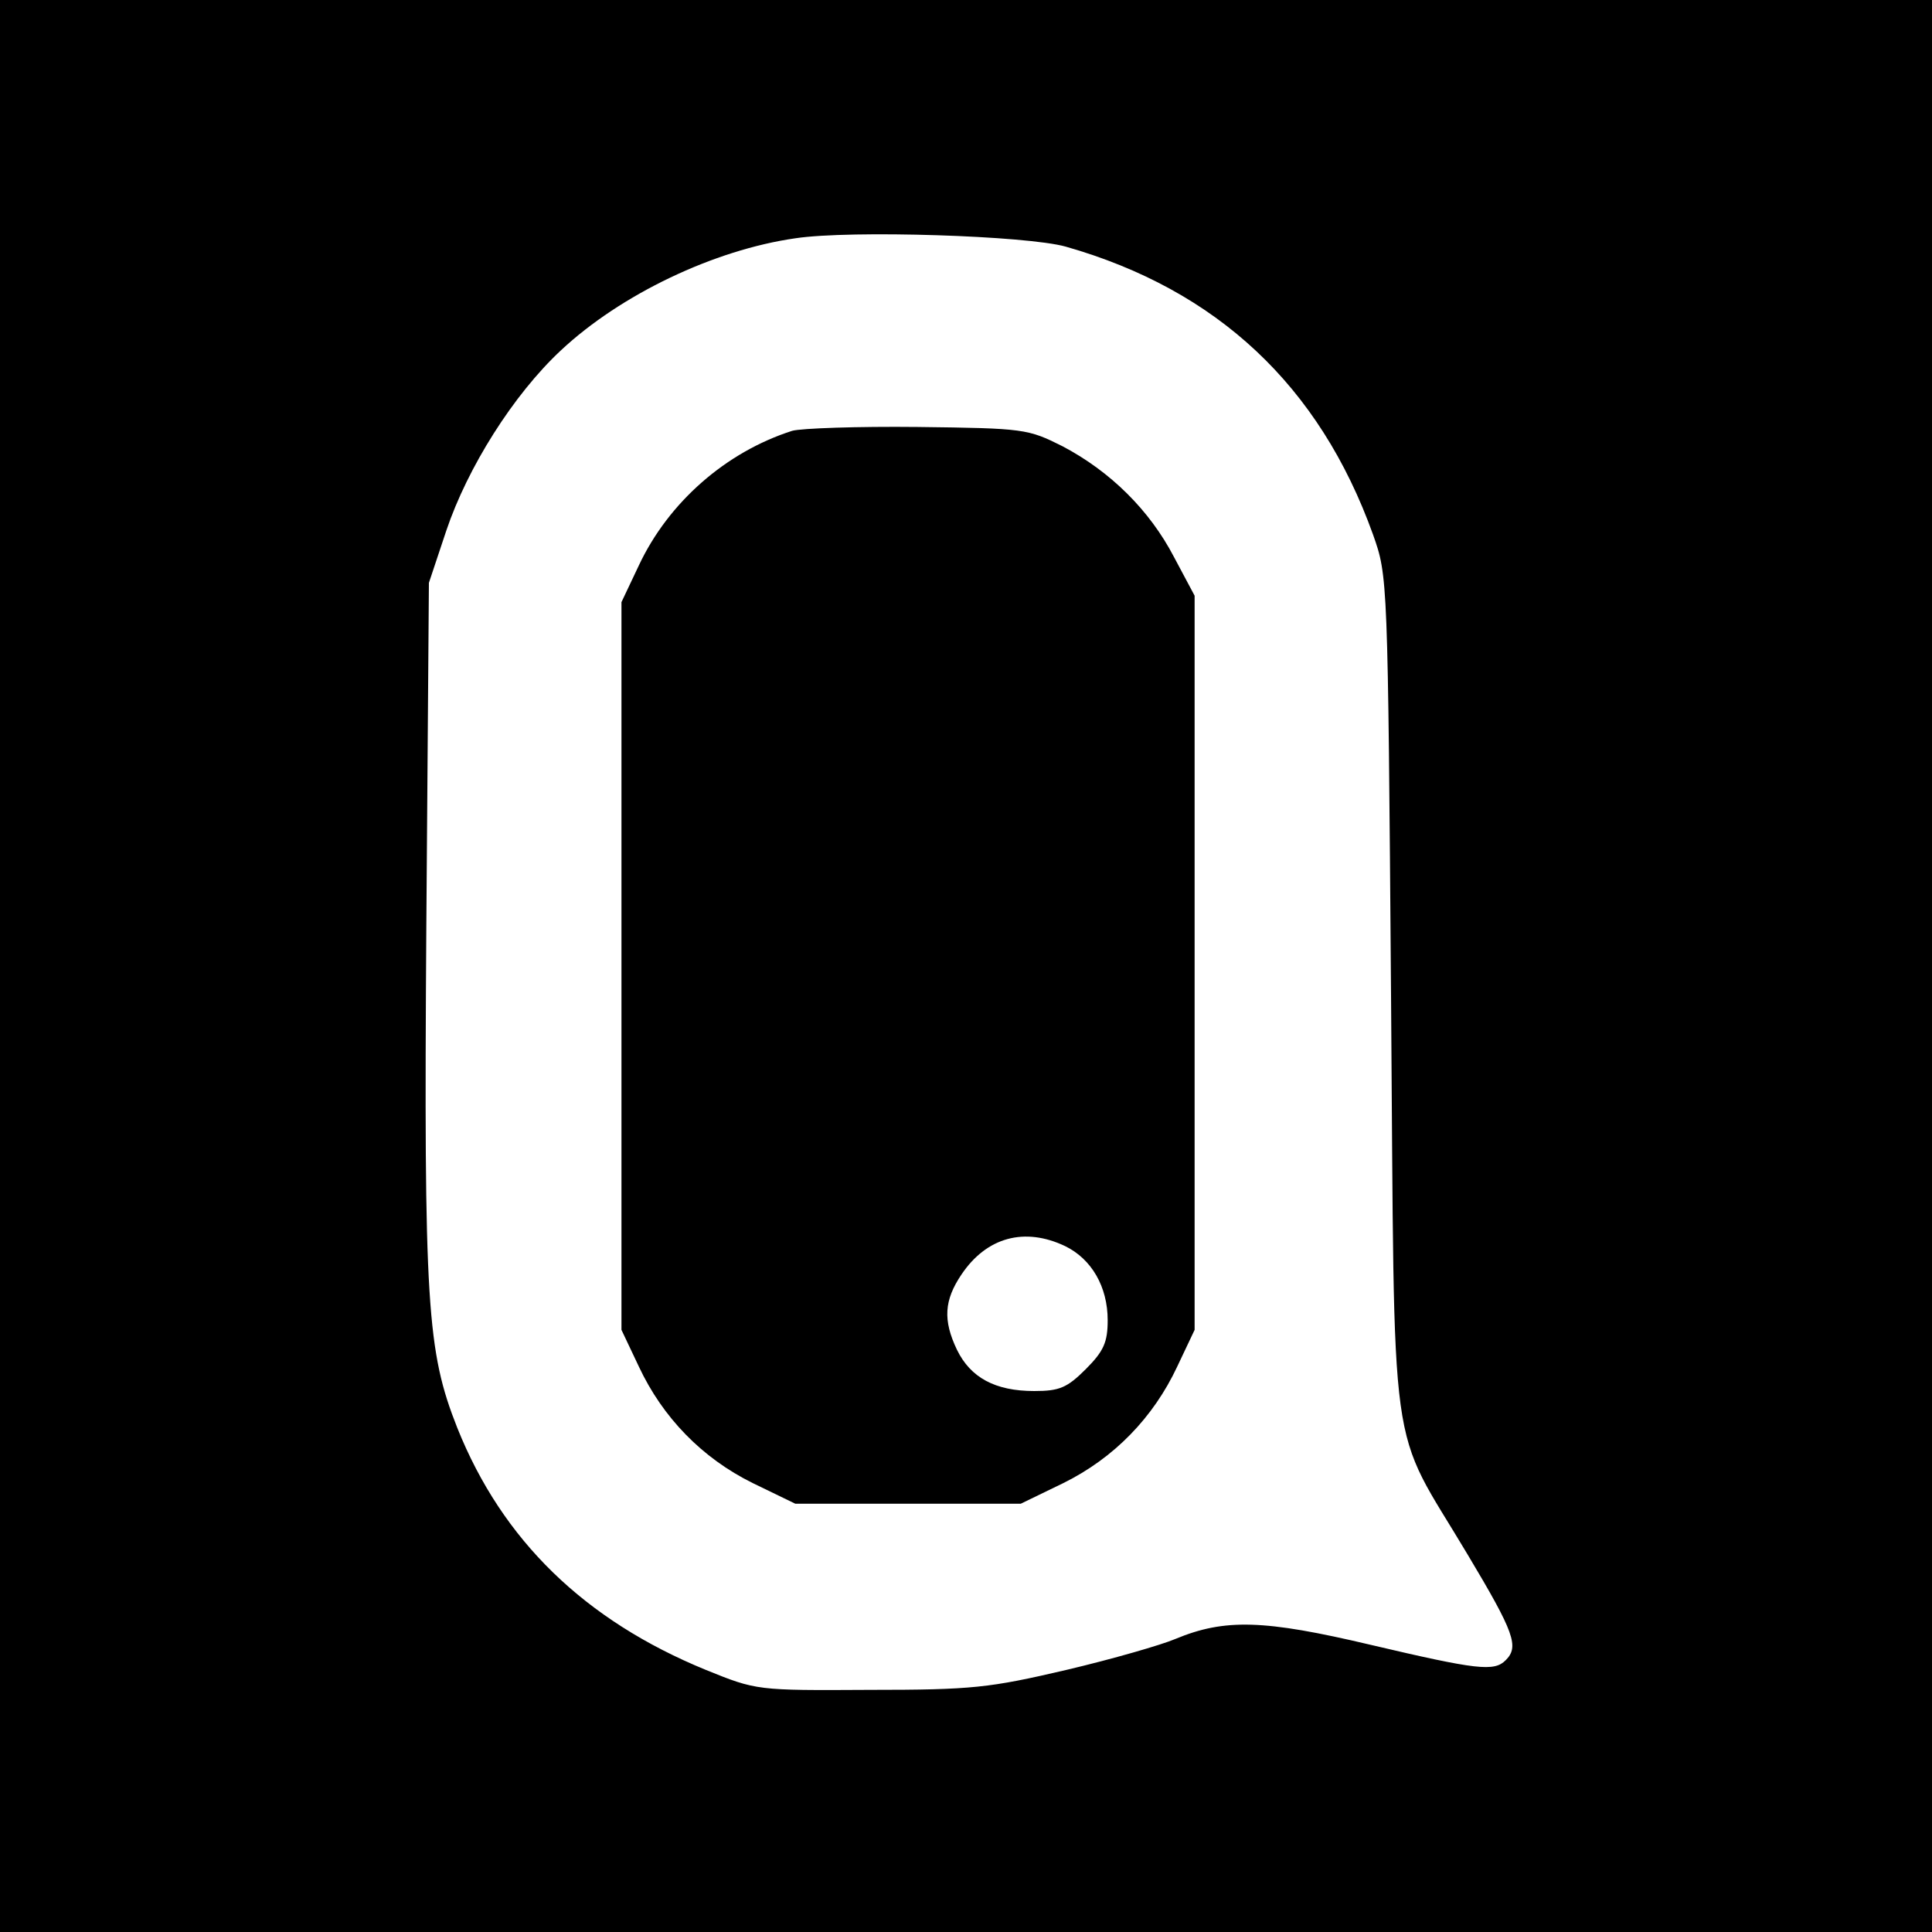 <?xml version="1.0" standalone="no"?>
<!DOCTYPE svg PUBLIC "-//W3C//DTD SVG 20010904//EN"
 "http://www.w3.org/TR/2001/REC-SVG-20010904/DTD/svg10.dtd">
<svg version="1.0" xmlns="http://www.w3.org/2000/svg"
 width="300pt" height="300pt" viewBox="0 0 300 300"
 preserveAspectRatio="xMidYMid meet">
<g transform="translate(0,300) scale(0.1,-0.1)"
fill="#000000" stroke="none">
<path d="M0 1500 l0 -1500 1500 0 1500 0 0 1500 0 1500 -1500 0 -1500 0 0
-1500z m1655 1117 c235 -67 394 -216 477 -447 23 -65 23 -66 28 -715 6 -748
-6 -659 119 -869 73 -122 80 -143 59 -164 -18 -18 -44 -15 -210 24 -165 39
-226 41 -303 9 -21 -9 -97 -31 -169 -48 -120 -28 -146 -31 -306 -31 -175 -1
-175 -1 -254 31 -188 77 -316 201 -386 376 -47 119 -52 190 -48 779 l4 533 27
81 c33 98 104 211 178 280 93 87 238 156 364 174 86 13 360 4 420 -13z"/>
<path d="M1230 2331 c-103 -33 -192 -111 -238 -209 l-27 -57 0 -565 0 -565 27
-57 c37 -79 98 -142 177 -181 l66 -32 175 0 175 0 66 32 c79 39 140 102 177
181 l27 57 0 570 0 570 -32 60 c-38 73 -99 133 -173 172 -54 27 -59 28 -225
30 -93 1 -181 -2 -195 -6z m424 -1266 c41 -20 66 -63 66 -115 0 -34 -6 -48
-34 -76 -29 -29 -41 -34 -80 -34 -61 0 -99 21 -120 64 -22 46 -20 77 7 117 39
58 98 74 161 44z"/>
</g>
</svg>
